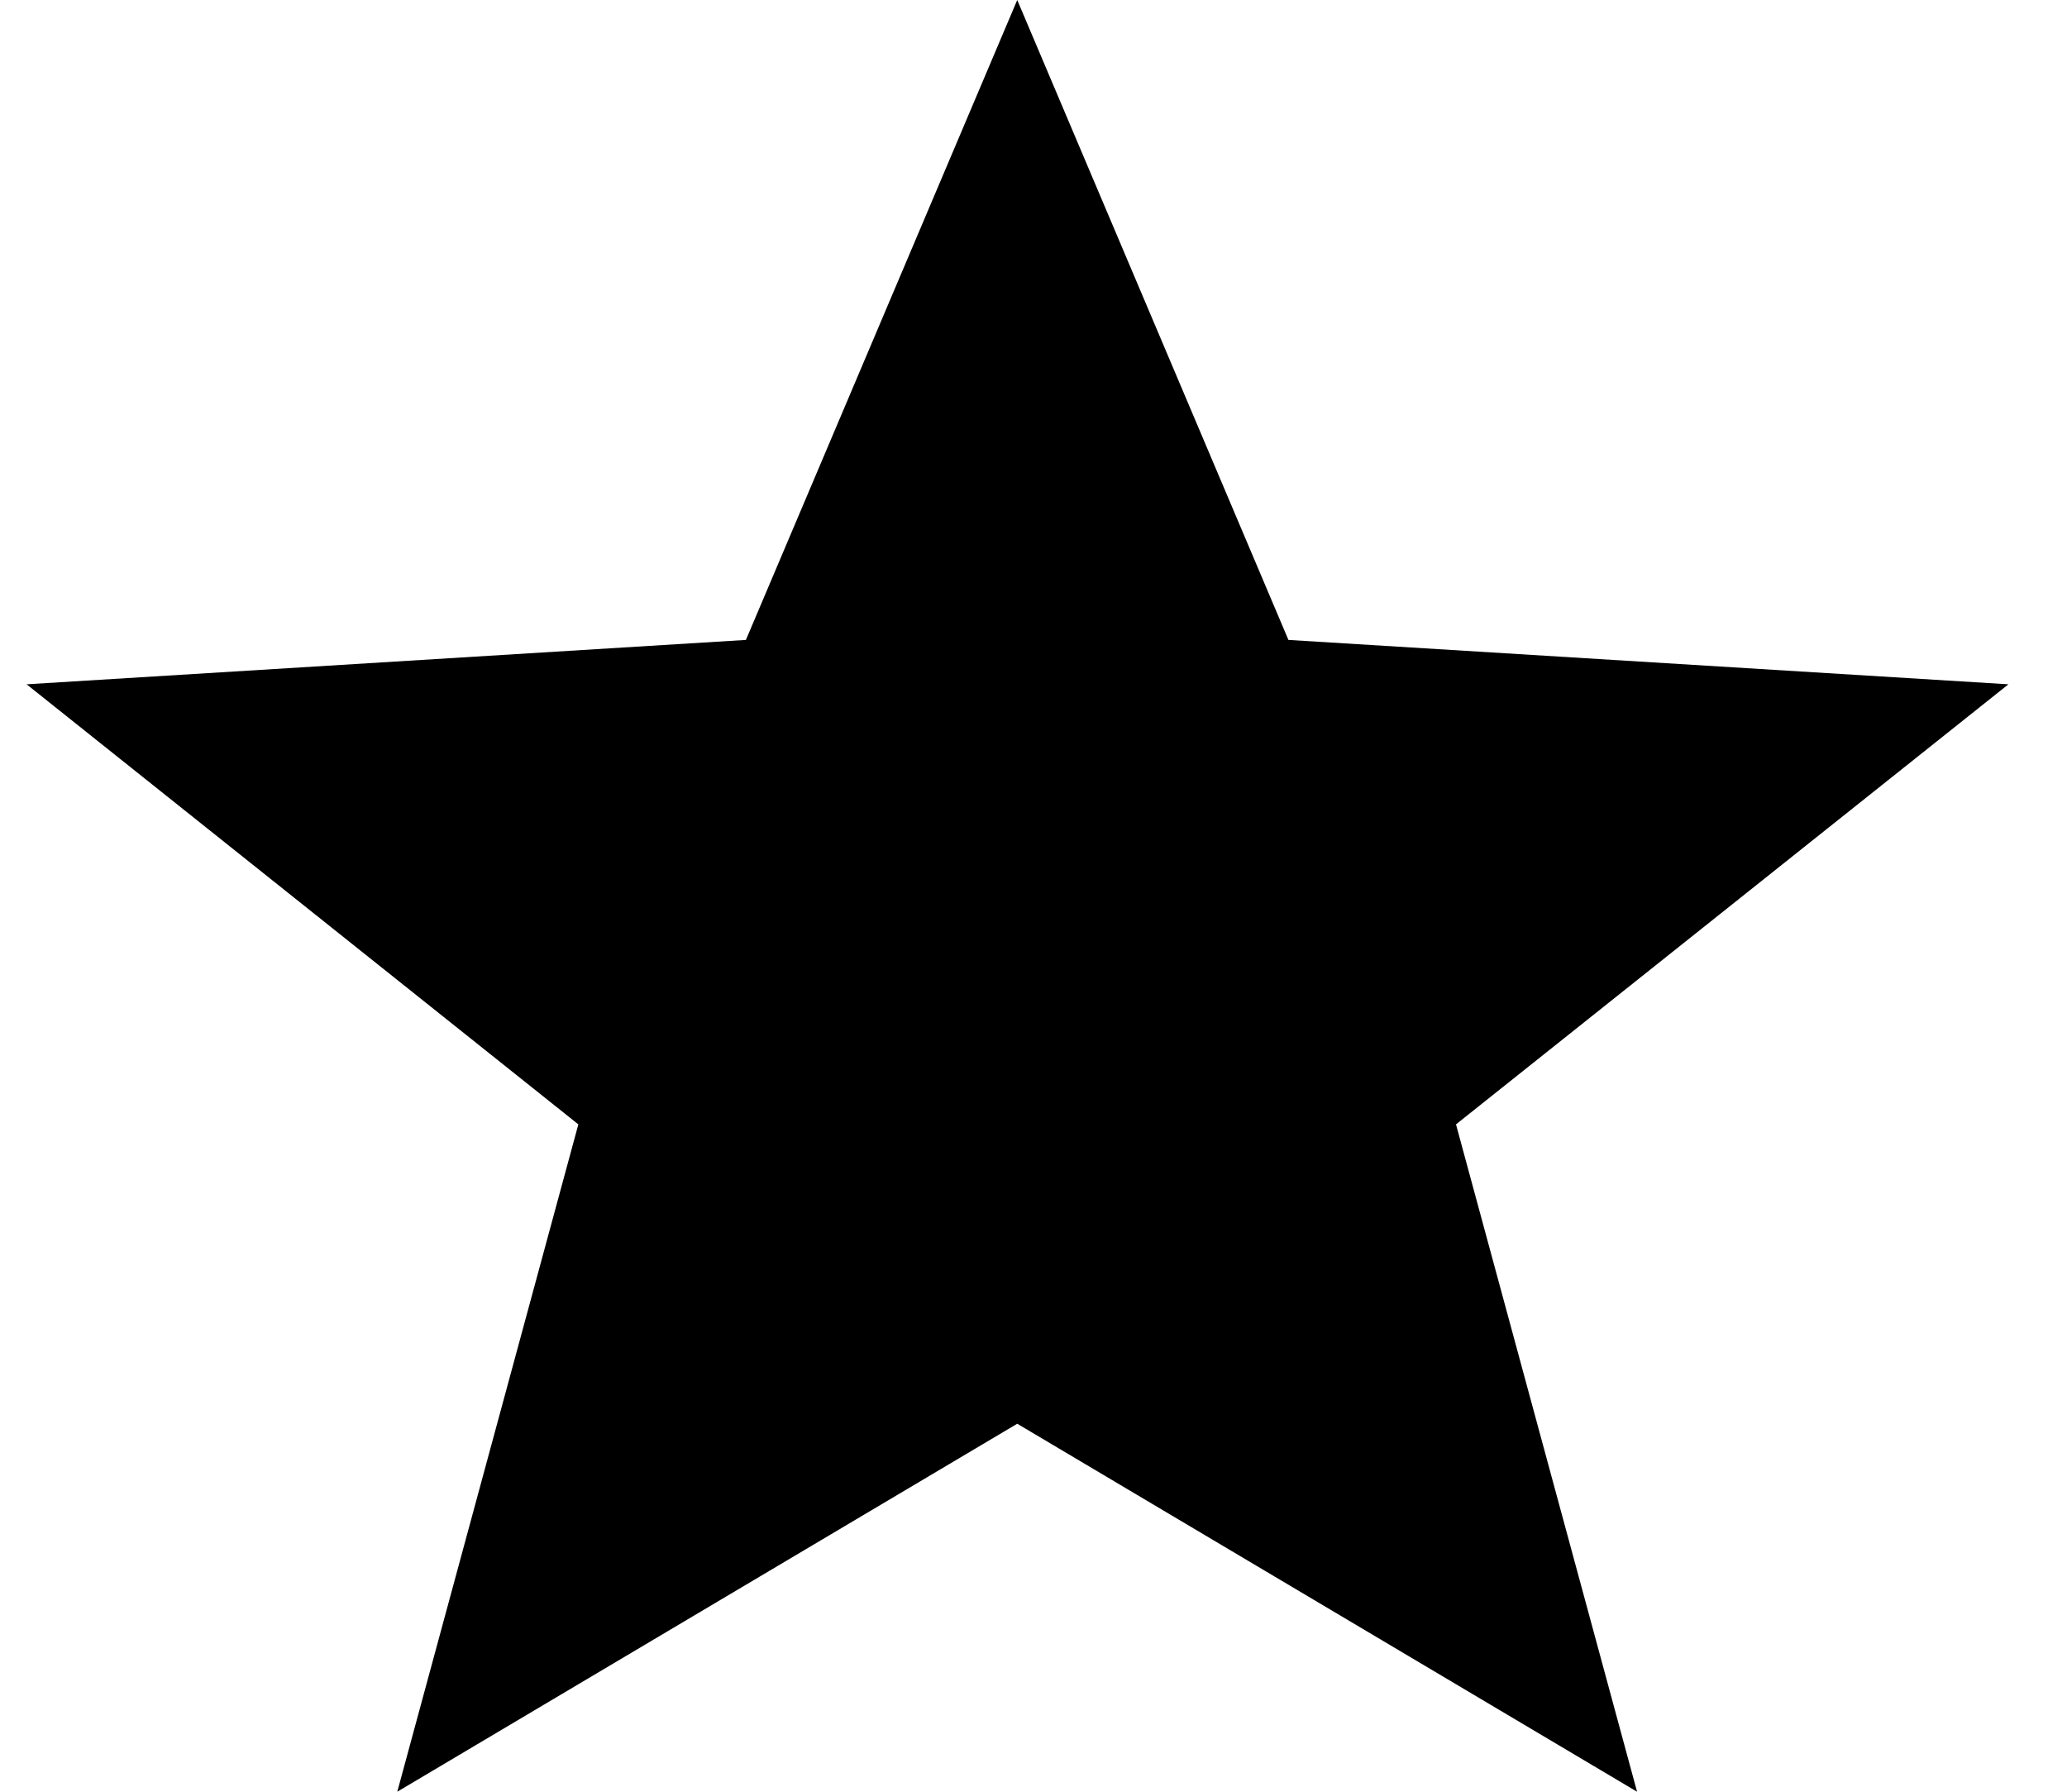 <svg width="15" height="13" viewBox="0 0 15 13" fill="none" xmlns="http://www.w3.org/2000/svg">
<path d="M14.575 4.965L9.35 4.643L7.382 0L5.413 4.643L0.193 4.965L4.197 8.158L2.883 13L7.382 10.33L11.88 13L10.566 8.158L14.575 4.965Z" fill="black"/>
</svg>
